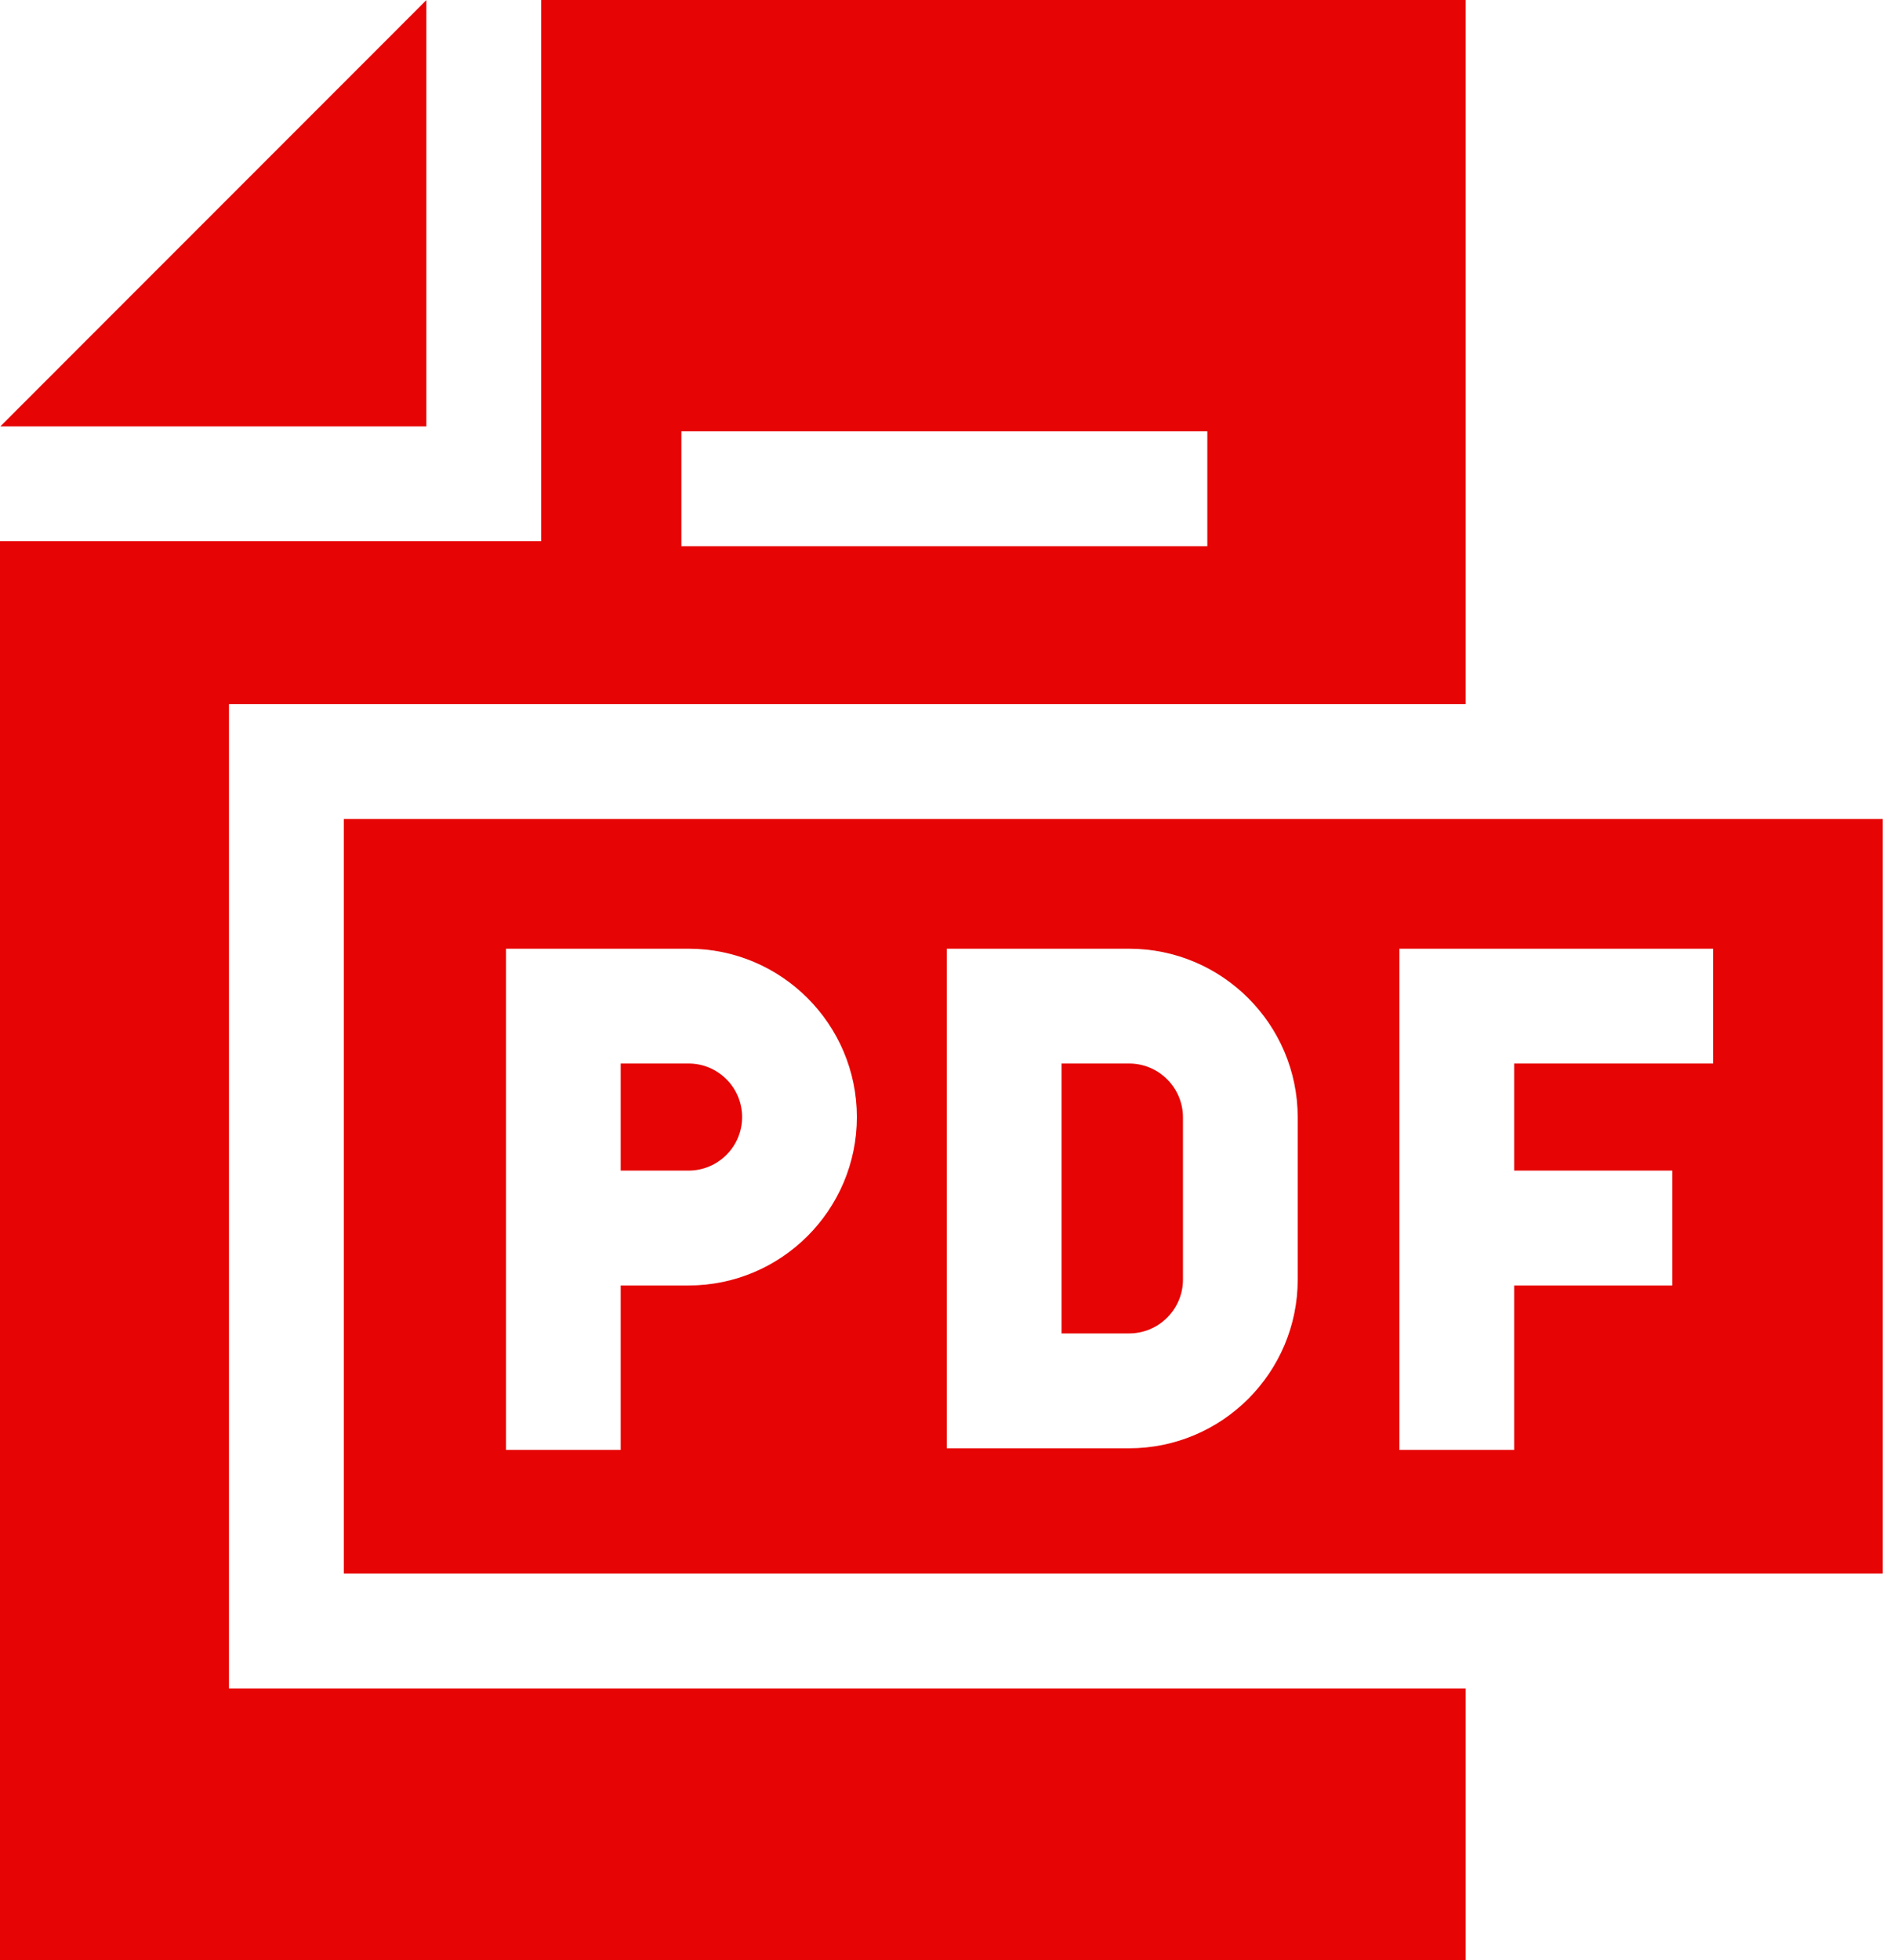 <svg width="29" height="30" viewBox="0 0 29 30" fill="none" xmlns="http://www.w3.org/2000/svg">
<path d="M5.264 24.083H28.828V12.535H5.264V24.083ZM21.427 14.52H26.23V16.277H23.184V17.916H25.605V19.674H23.184V22.191H21.427V14.52ZM14.497 14.52H17.288C18.712 14.52 19.87 15.678 19.87 17.102V19.584C19.87 21.008 18.712 22.166 17.288 22.166H14.497V14.52ZM7.747 14.52H10.543C11.964 14.52 13.12 15.676 13.12 17.097C13.12 18.517 11.964 19.674 10.543 19.674H9.504V22.191H7.747V14.52Z" fill="#E60404"/>
<path d="M11.363 17.097C11.363 16.645 10.995 16.277 10.543 16.277H9.504V17.916H10.543C10.995 17.916 11.363 17.548 11.363 17.097Z" fill="#E60404"/>
<path d="M18.113 19.584V17.102C18.113 16.647 17.743 16.277 17.288 16.277H16.254V20.408H17.288C17.743 20.408 18.113 20.038 18.113 19.584Z" fill="#E60404"/>
<path d="M3.506 25.841V10.777H22.441V0H8.286V8.283H0V30H22.441V25.841H3.506ZM10.433 6.602H18.486V8.36H10.433V6.602Z" fill="#E60404"/>
<path d="M6.528 0.002L0.005 6.526H6.528V0.002Z" fill="#E60404"/>
</svg>
